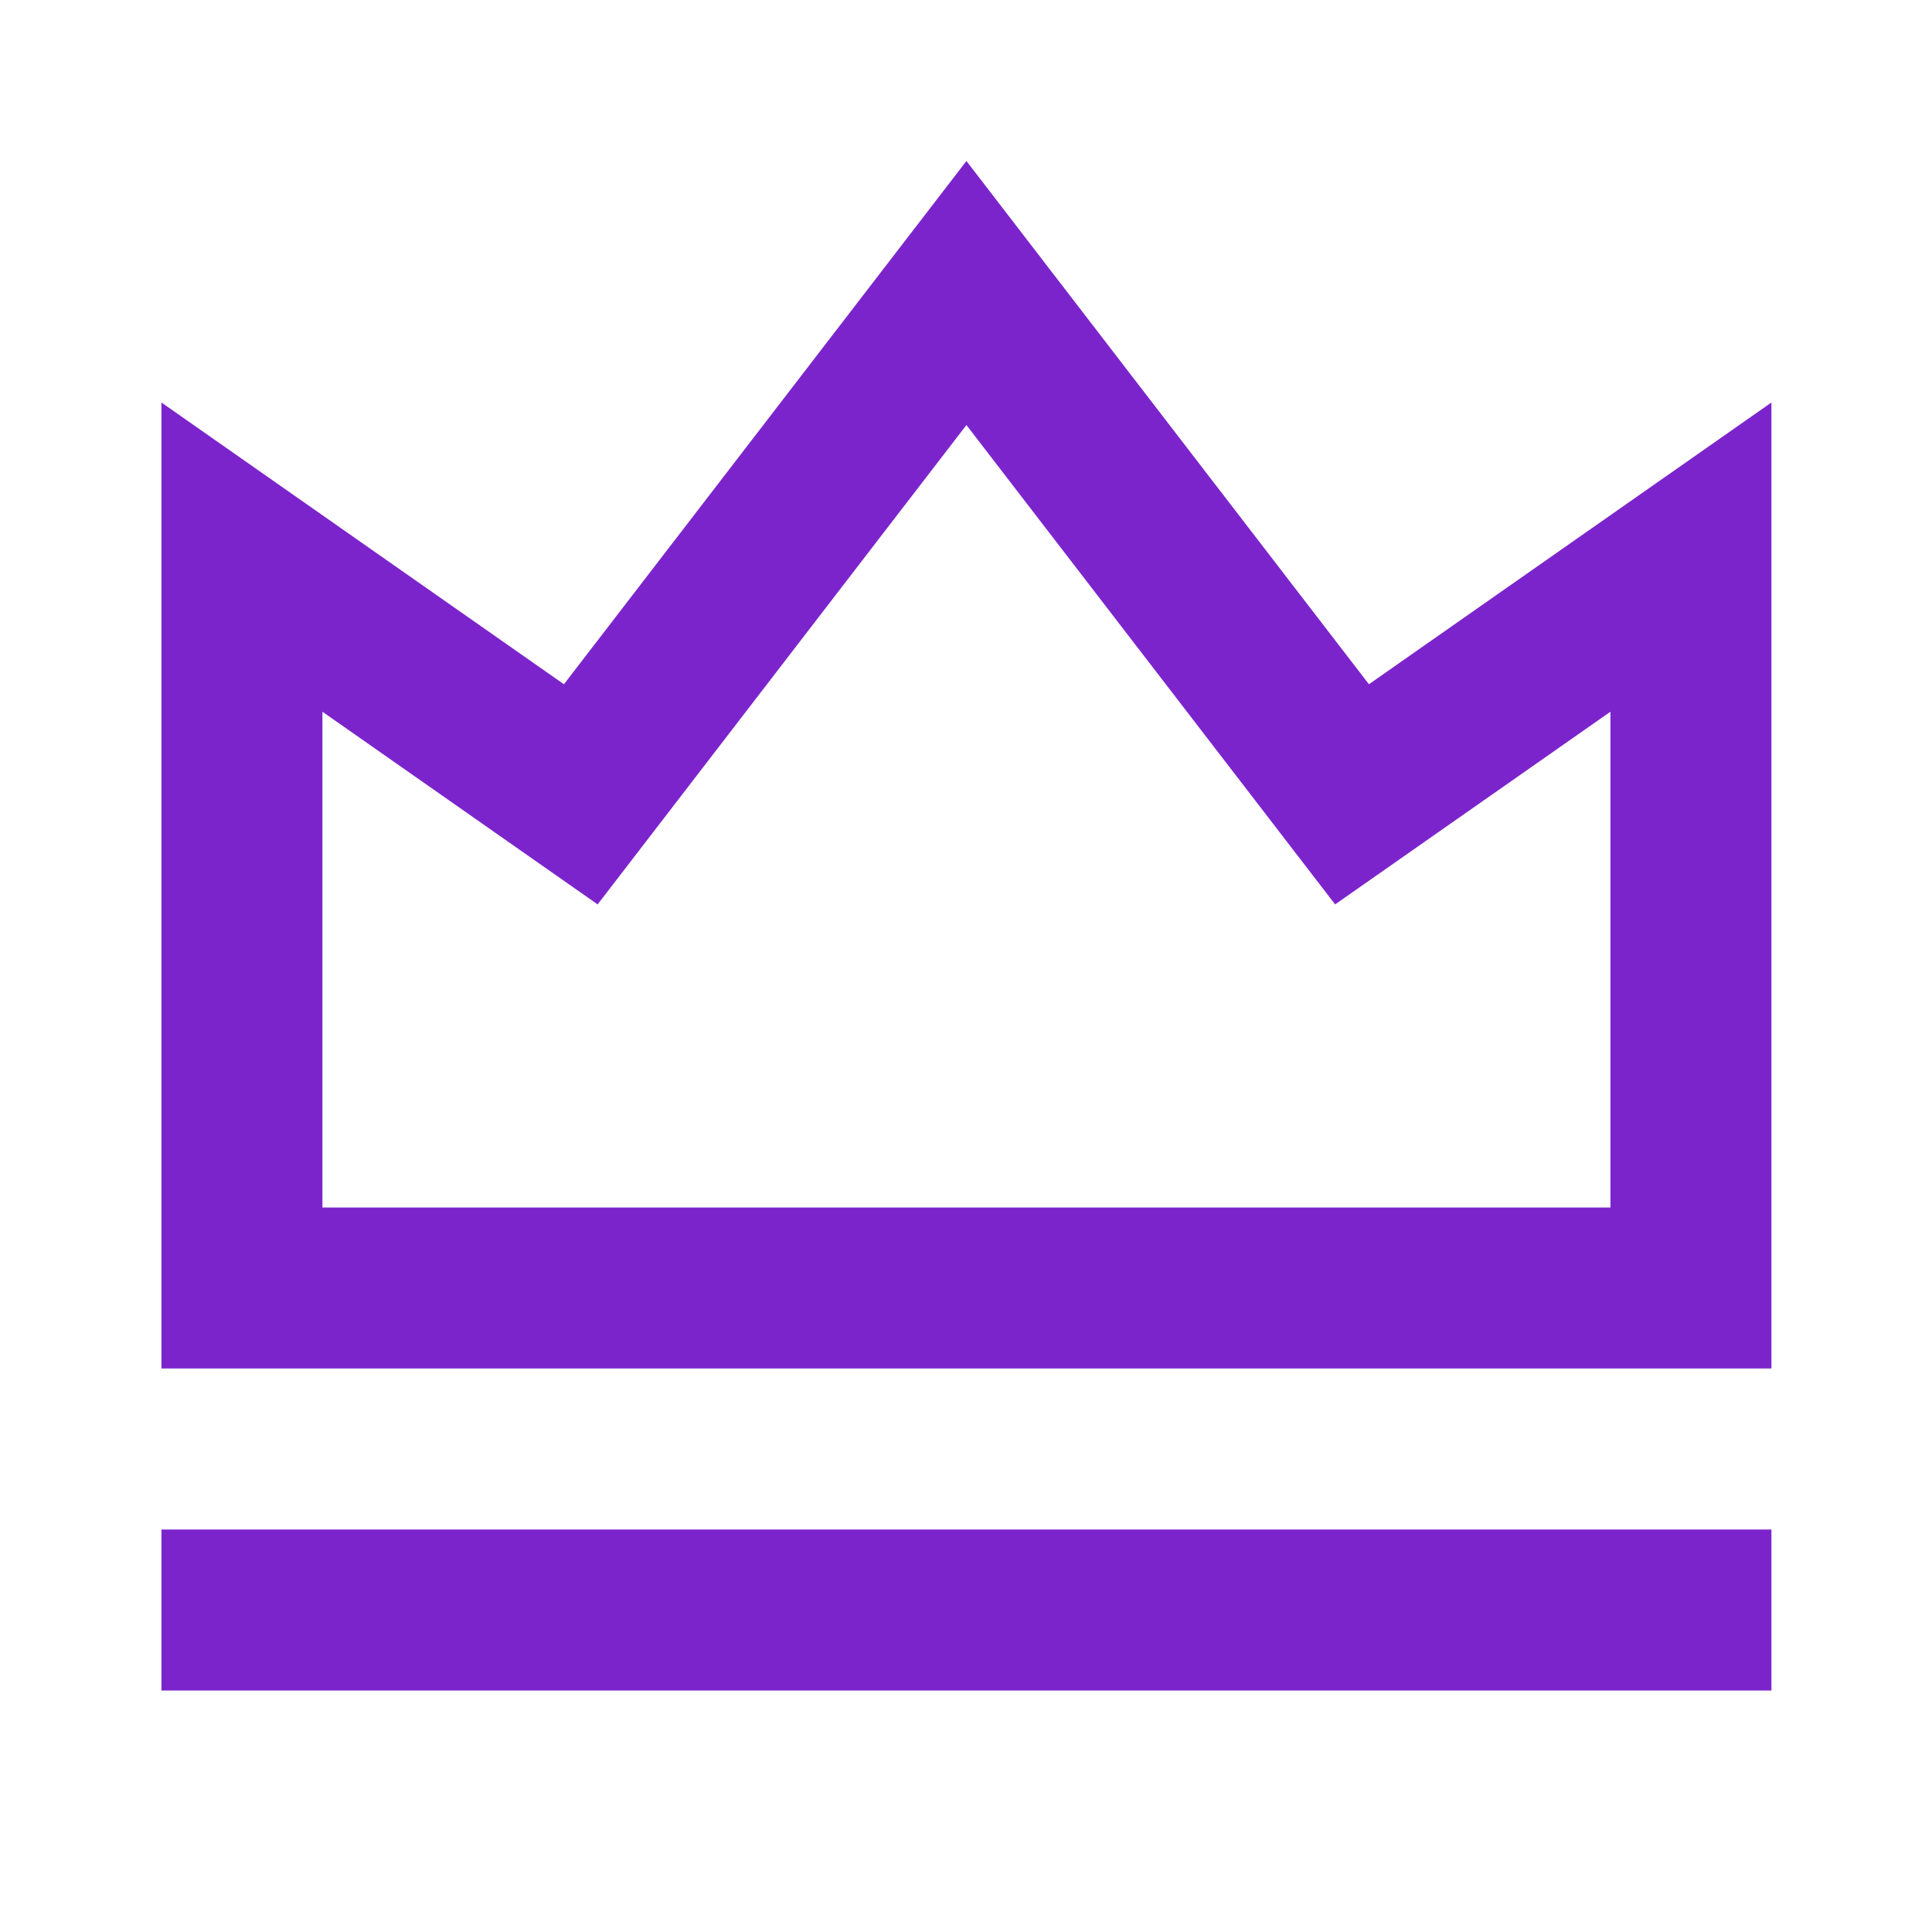 <svg width="18" height="18" viewBox="0 0 18 18" fill="none" xmlns="http://www.w3.org/2000/svg">
<path d="M1.504 14.25H16.504V15.75H1.504V14.25ZM1.504 3.75L5.254 6.375L9.004 1.5L12.754 6.375L16.504 3.75V12.75H1.504V3.75ZM3.004 6.631V11.25H15.004V6.631L12.439 8.426L9.004 3.96L5.568 8.426L3.004 6.631Z" fill="#7C24CC"/>
</svg>

